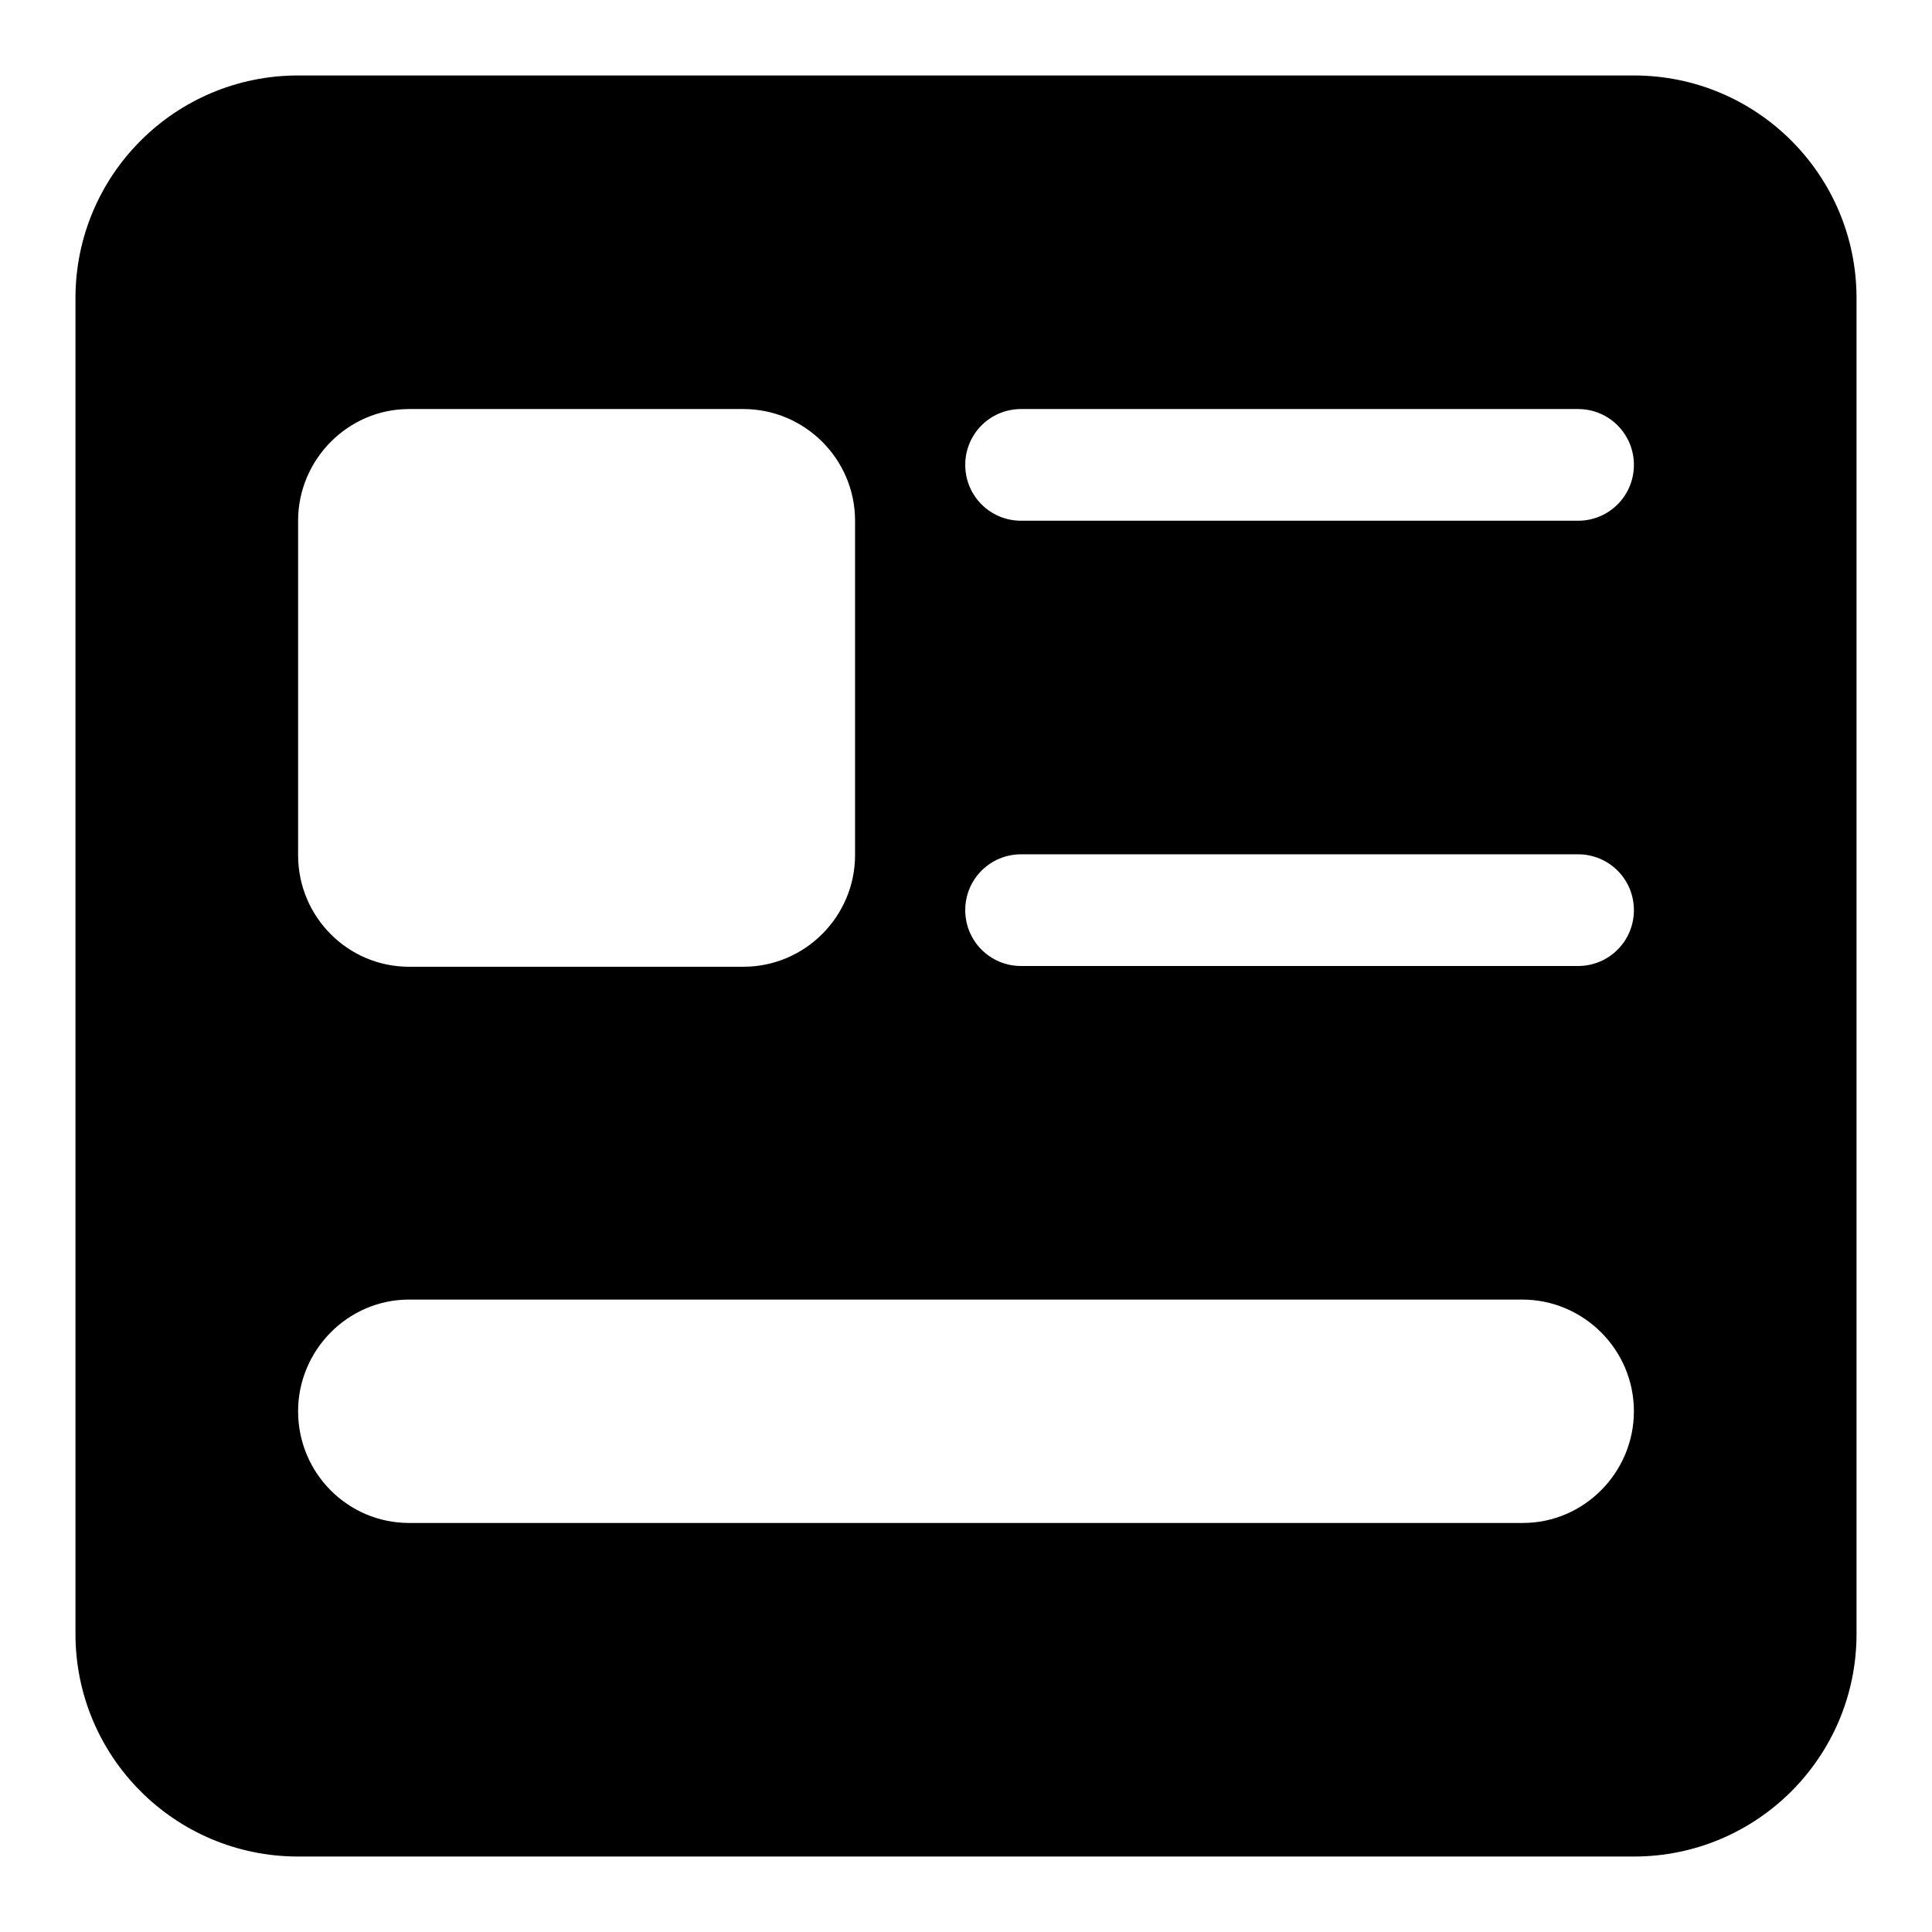 <?xml version="1.0" encoding="utf-8"?>
<!-- Svg Vector Icons : http://www.onlinewebfonts.com/icon -->
<!DOCTYPE svg PUBLIC "-//W3C//DTD SVG 1.1//EN" "http://www.w3.org/Graphics/SVG/1.1/DTD/svg11.dtd">
<svg version="1.1" xmlns="http://www.w3.org/2000/svg" xmlns:xlink="http://www.w3.org/1999/xlink" x="0px" y="0px" viewBox="0 0 256 256" enable-background="new 0 0 256 256" xml:space="preserve">
<g><g><path fill="#000000" d="M216.5,10h-177C23.2,10,10,23.2,10,39.5v177c0,16.3,13.2,29.5,29.5,29.5h177c16.3,0,29.5-13.2,29.5-29.5v-177C246,23.2,232.8,10,216.5,10z M39.5,69c0-8.1,6.6-14.8,14.7-14.8h44.3c8.1,0,14.8,6.6,14.8,14.8v44.3c0,8.1-6.6,14.8-14.8,14.8H54.2c-8.1,0-14.7-6.6-14.7-14.8V69z M201.8,201.8H54.2c-8.1,0-14.7-6.6-14.7-14.8c0-8.1,6.6-14.8,14.7-14.8h147.5c8.1,0,14.8,6.6,14.8,14.8C216.5,195.1,209.9,201.8,201.8,201.8z M209.1,128h-73.8c-4.1,0-7.4-3.3-7.4-7.4c0-4.1,3.3-7.4,7.4-7.4h73.8c4.1,0,7.4,3.3,7.4,7.4C216.5,124.7,213.2,128,209.1,128z M209.1,69h-73.8c-4.1,0-7.4-3.3-7.4-7.4c0-4.1,3.3-7.4,7.4-7.4h73.8c4.1,0,7.4,3.3,7.4,7.4C216.5,65.7,213.2,69,209.1,69z"/></g></g>
</svg>
